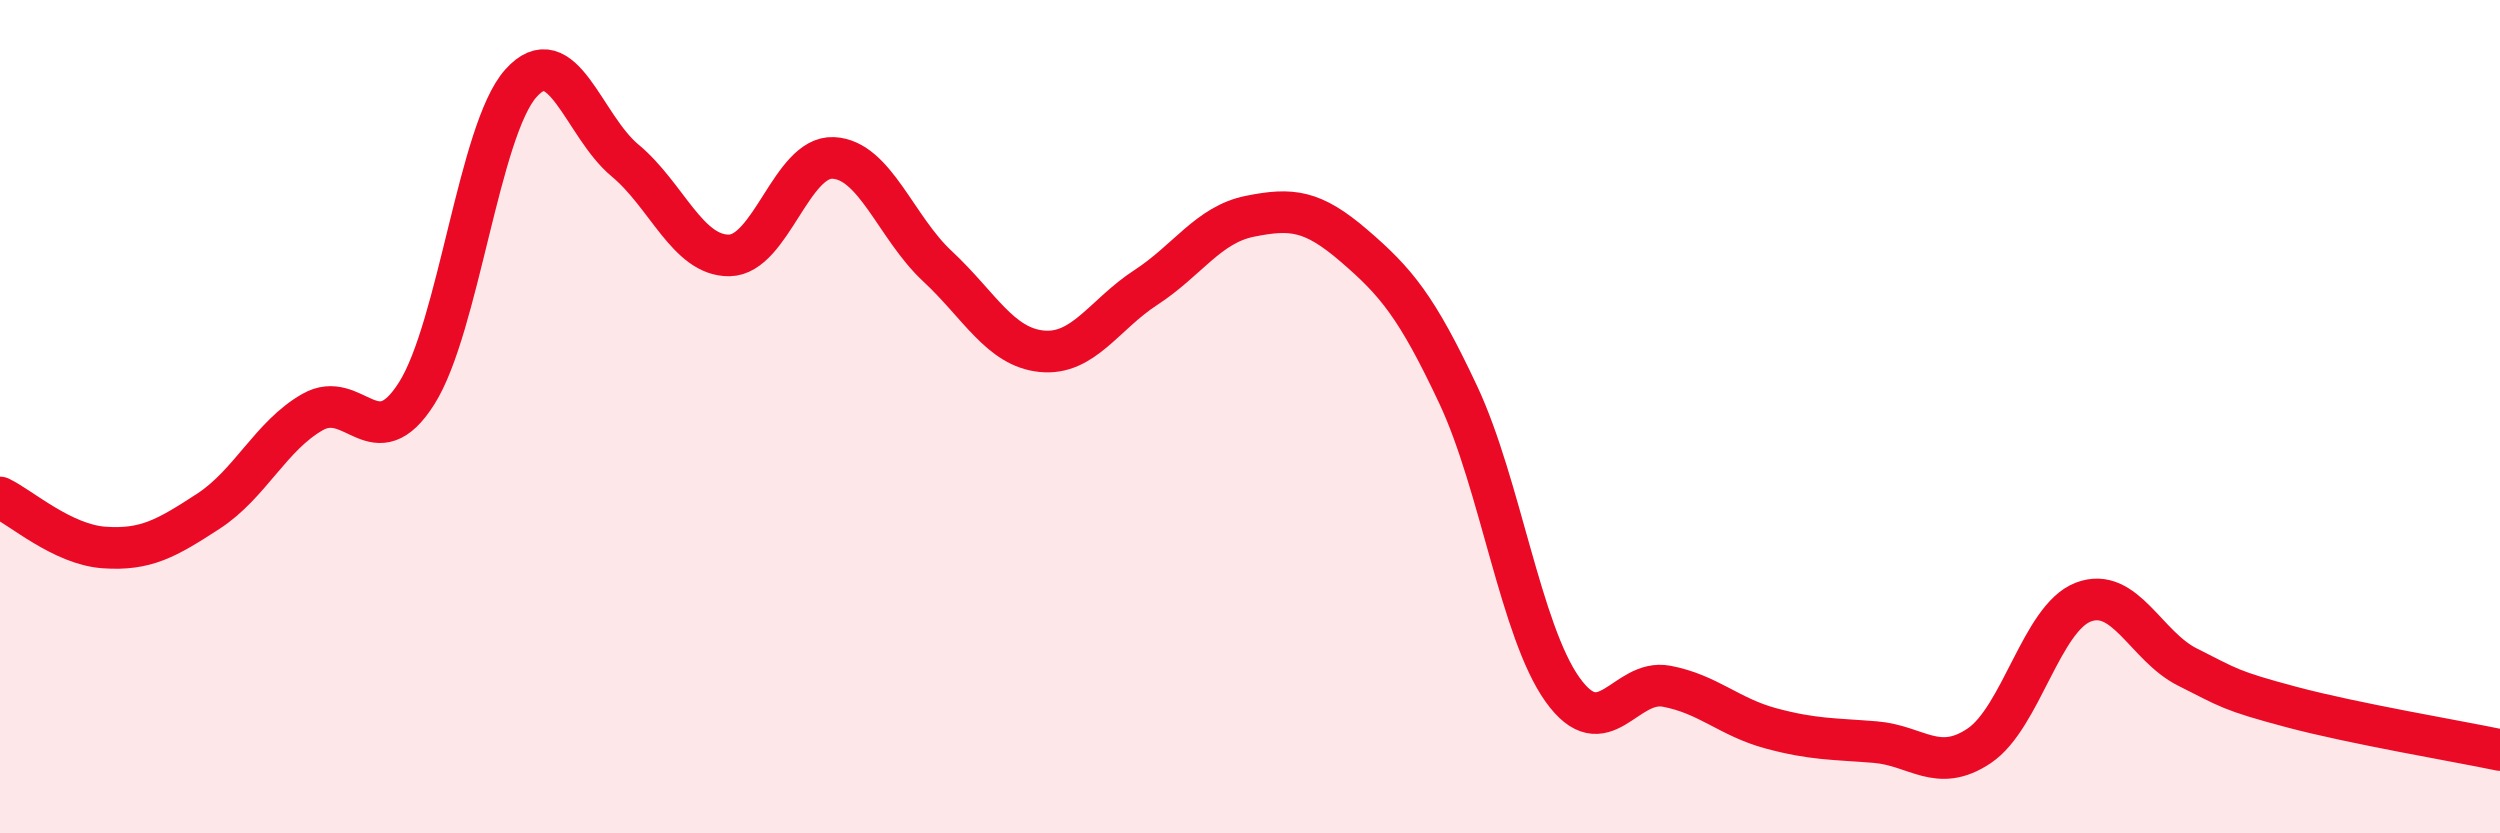 
    <svg width="60" height="20" viewBox="0 0 60 20" xmlns="http://www.w3.org/2000/svg">
      <path
        d="M 0,11.94 C 0.5,12.18 1.5,13.07 2.5,13.14 C 3.5,13.21 4,12.92 5,12.27 C 6,11.62 6.5,10.46 7.5,9.89 C 8.5,9.32 9,11.02 10,9.44 C 11,7.86 11.5,3.12 12.5,2 C 13.5,0.88 14,3.02 15,3.85 C 16,4.68 16.5,6.14 17.5,6.13 C 18.5,6.12 19,3.74 20,3.79 C 21,3.84 21.5,5.46 22.5,6.39 C 23.5,7.32 24,8.33 25,8.43 C 26,8.53 26.5,7.55 27.5,6.9 C 28.5,6.25 29,5.39 30,5.19 C 31,4.99 31.5,5.04 32.5,5.9 C 33.5,6.76 34,7.35 35,9.48 C 36,11.61 36.5,15.15 37.5,16.55 C 38.5,17.95 39,16.28 40,16.47 C 41,16.66 41.5,17.21 42.5,17.48 C 43.5,17.75 44,17.73 45,17.81 C 46,17.89 46.5,18.57 47.5,17.9 C 48.5,17.23 49,14.83 50,14.45 C 51,14.07 51.5,15.51 52.5,16.01 C 53.5,16.51 53.5,16.57 55,16.97 C 56.5,17.37 59,17.79 60,18L60 20L0 20Z"
        fill="#EB0A25"
        opacity="0.1"
        stroke-linecap="round"
        stroke-linejoin="round"
      />
      <path
        d="M 0,11.94 C 0.5,12.18 1.5,13.07 2.5,13.14 C 3.5,13.21 4,12.92 5,12.27 C 6,11.62 6.5,10.46 7.5,9.89 C 8.5,9.32 9,11.02 10,9.44 C 11,7.86 11.5,3.12 12.5,2 C 13.5,0.88 14,3.02 15,3.85 C 16,4.68 16.5,6.14 17.5,6.13 C 18.5,6.12 19,3.74 20,3.79 C 21,3.84 21.5,5.46 22.5,6.39 C 23.5,7.32 24,8.33 25,8.43 C 26,8.53 26.5,7.55 27.5,6.9 C 28.5,6.25 29,5.39 30,5.19 C 31,4.99 31.5,5.04 32.5,5.9 C 33.5,6.76 34,7.35 35,9.48 C 36,11.61 36.5,15.15 37.5,16.55 C 38.5,17.95 39,16.28 40,16.47 C 41,16.66 41.5,17.21 42.5,17.48 C 43.5,17.75 44,17.73 45,17.81 C 46,17.89 46.5,18.57 47.5,17.9 C 48.5,17.23 49,14.83 50,14.45 C 51,14.07 51.5,15.51 52.5,16.01 C 53.5,16.51 53.5,16.57 55,16.97 C 56.5,17.37 59,17.79 60,18"
        stroke="#EB0A25"
        stroke-width="1"
        fill="none"
        stroke-linecap="round"
        stroke-linejoin="round"
      />
    </svg>
  